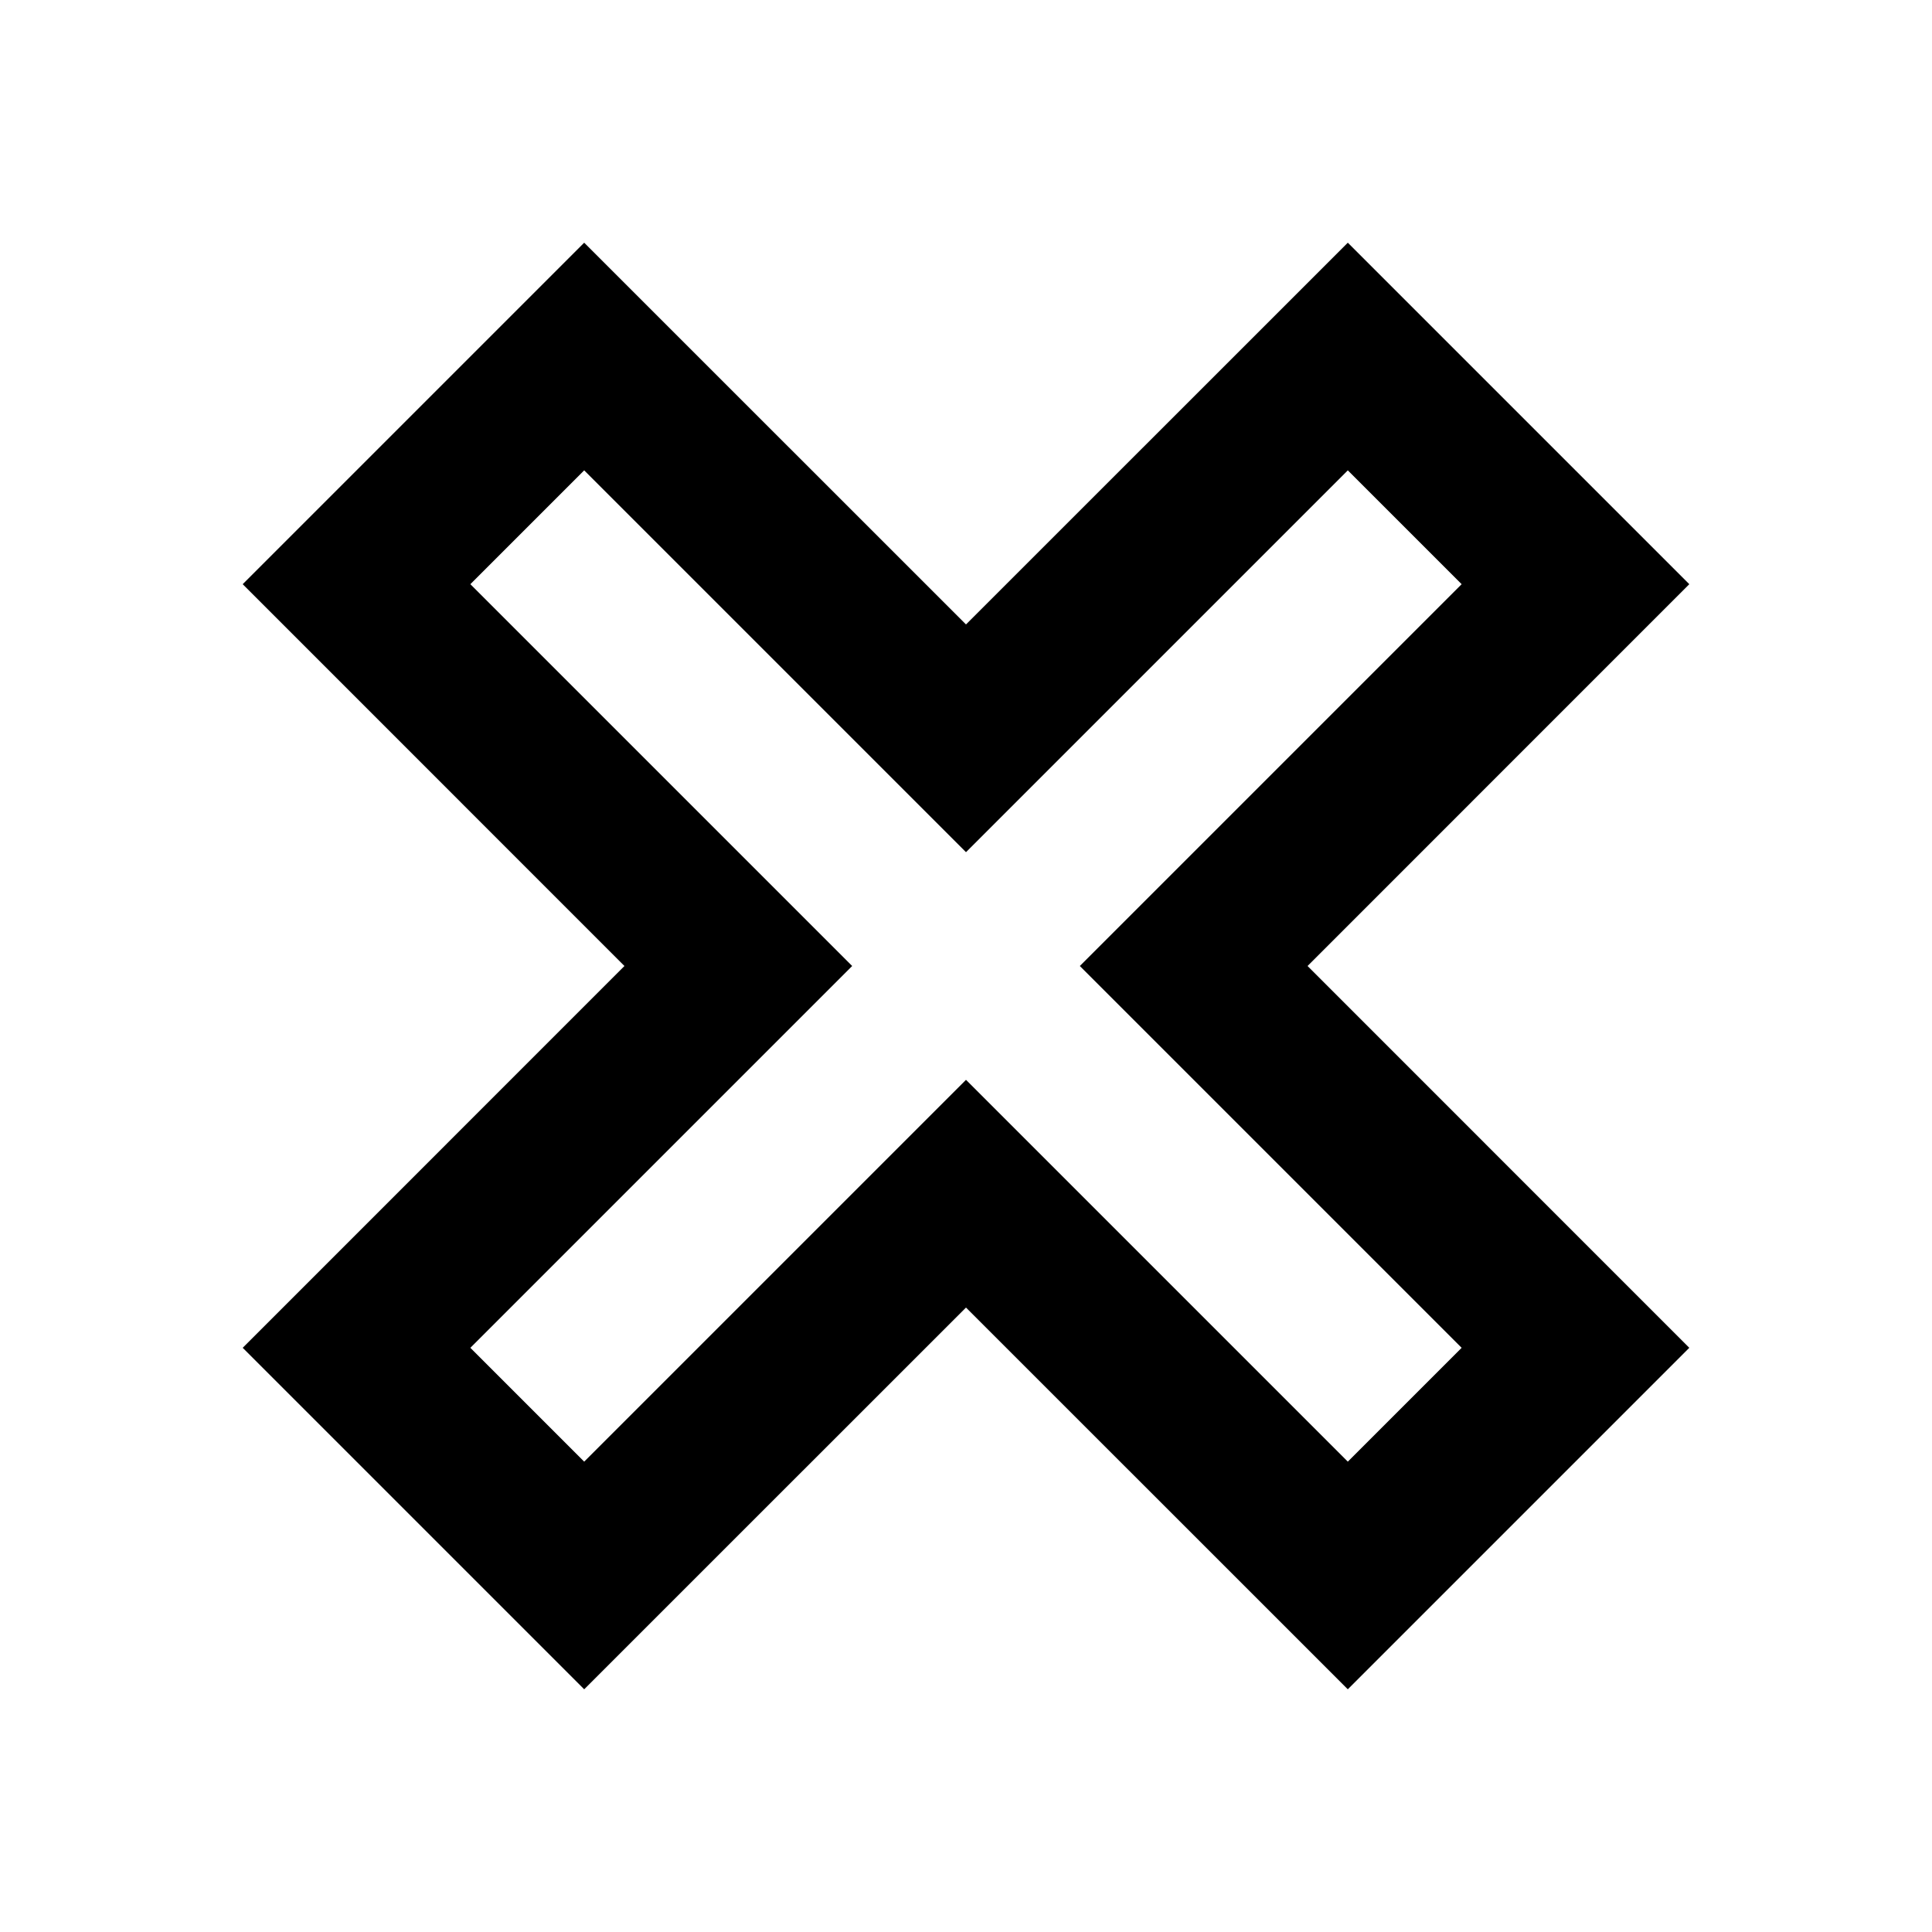 ﻿<?xml version="1.0" encoding="utf-8"?>
<!DOCTYPE svg PUBLIC "-//W3C//DTD SVG 1.1//EN" "http://www.w3.org/Graphics/SVG/1.1/DTD/svg11.dtd">
<svg xmlns="http://www.w3.org/2000/svg" xmlns:xlink="http://www.w3.org/1999/xlink" version="1.1" baseProfile="full" width="24" height="24" viewBox="0 0 24.00 24.00" enable-background="new 0 0 24.00 24.00" xml:space="preserve">
	<path fill="#000000" fill-opacity="1" stroke-width="0.2" stroke-linejoin="miter" d="M 3.015,16.743L 7.757,12L 3.015,7.257L 7.257,3.015L 12,7.757L 16.743,3.015L 20.985,7.257L 16.243,12L 20.985,16.743L 16.743,20.985L 12,16.243L 7.257,20.985L 3.015,16.743 Z M 12,13.414L 16.743,18.157L 18.157,16.743L 13.414,12L 18.157,7.257L 16.743,5.843L 12,10.586L 7.257,5.843L 5.843,7.257L 10.586,12L 5.843,16.743L 7.257,18.157L 12,13.414 Z "/>
</svg>
